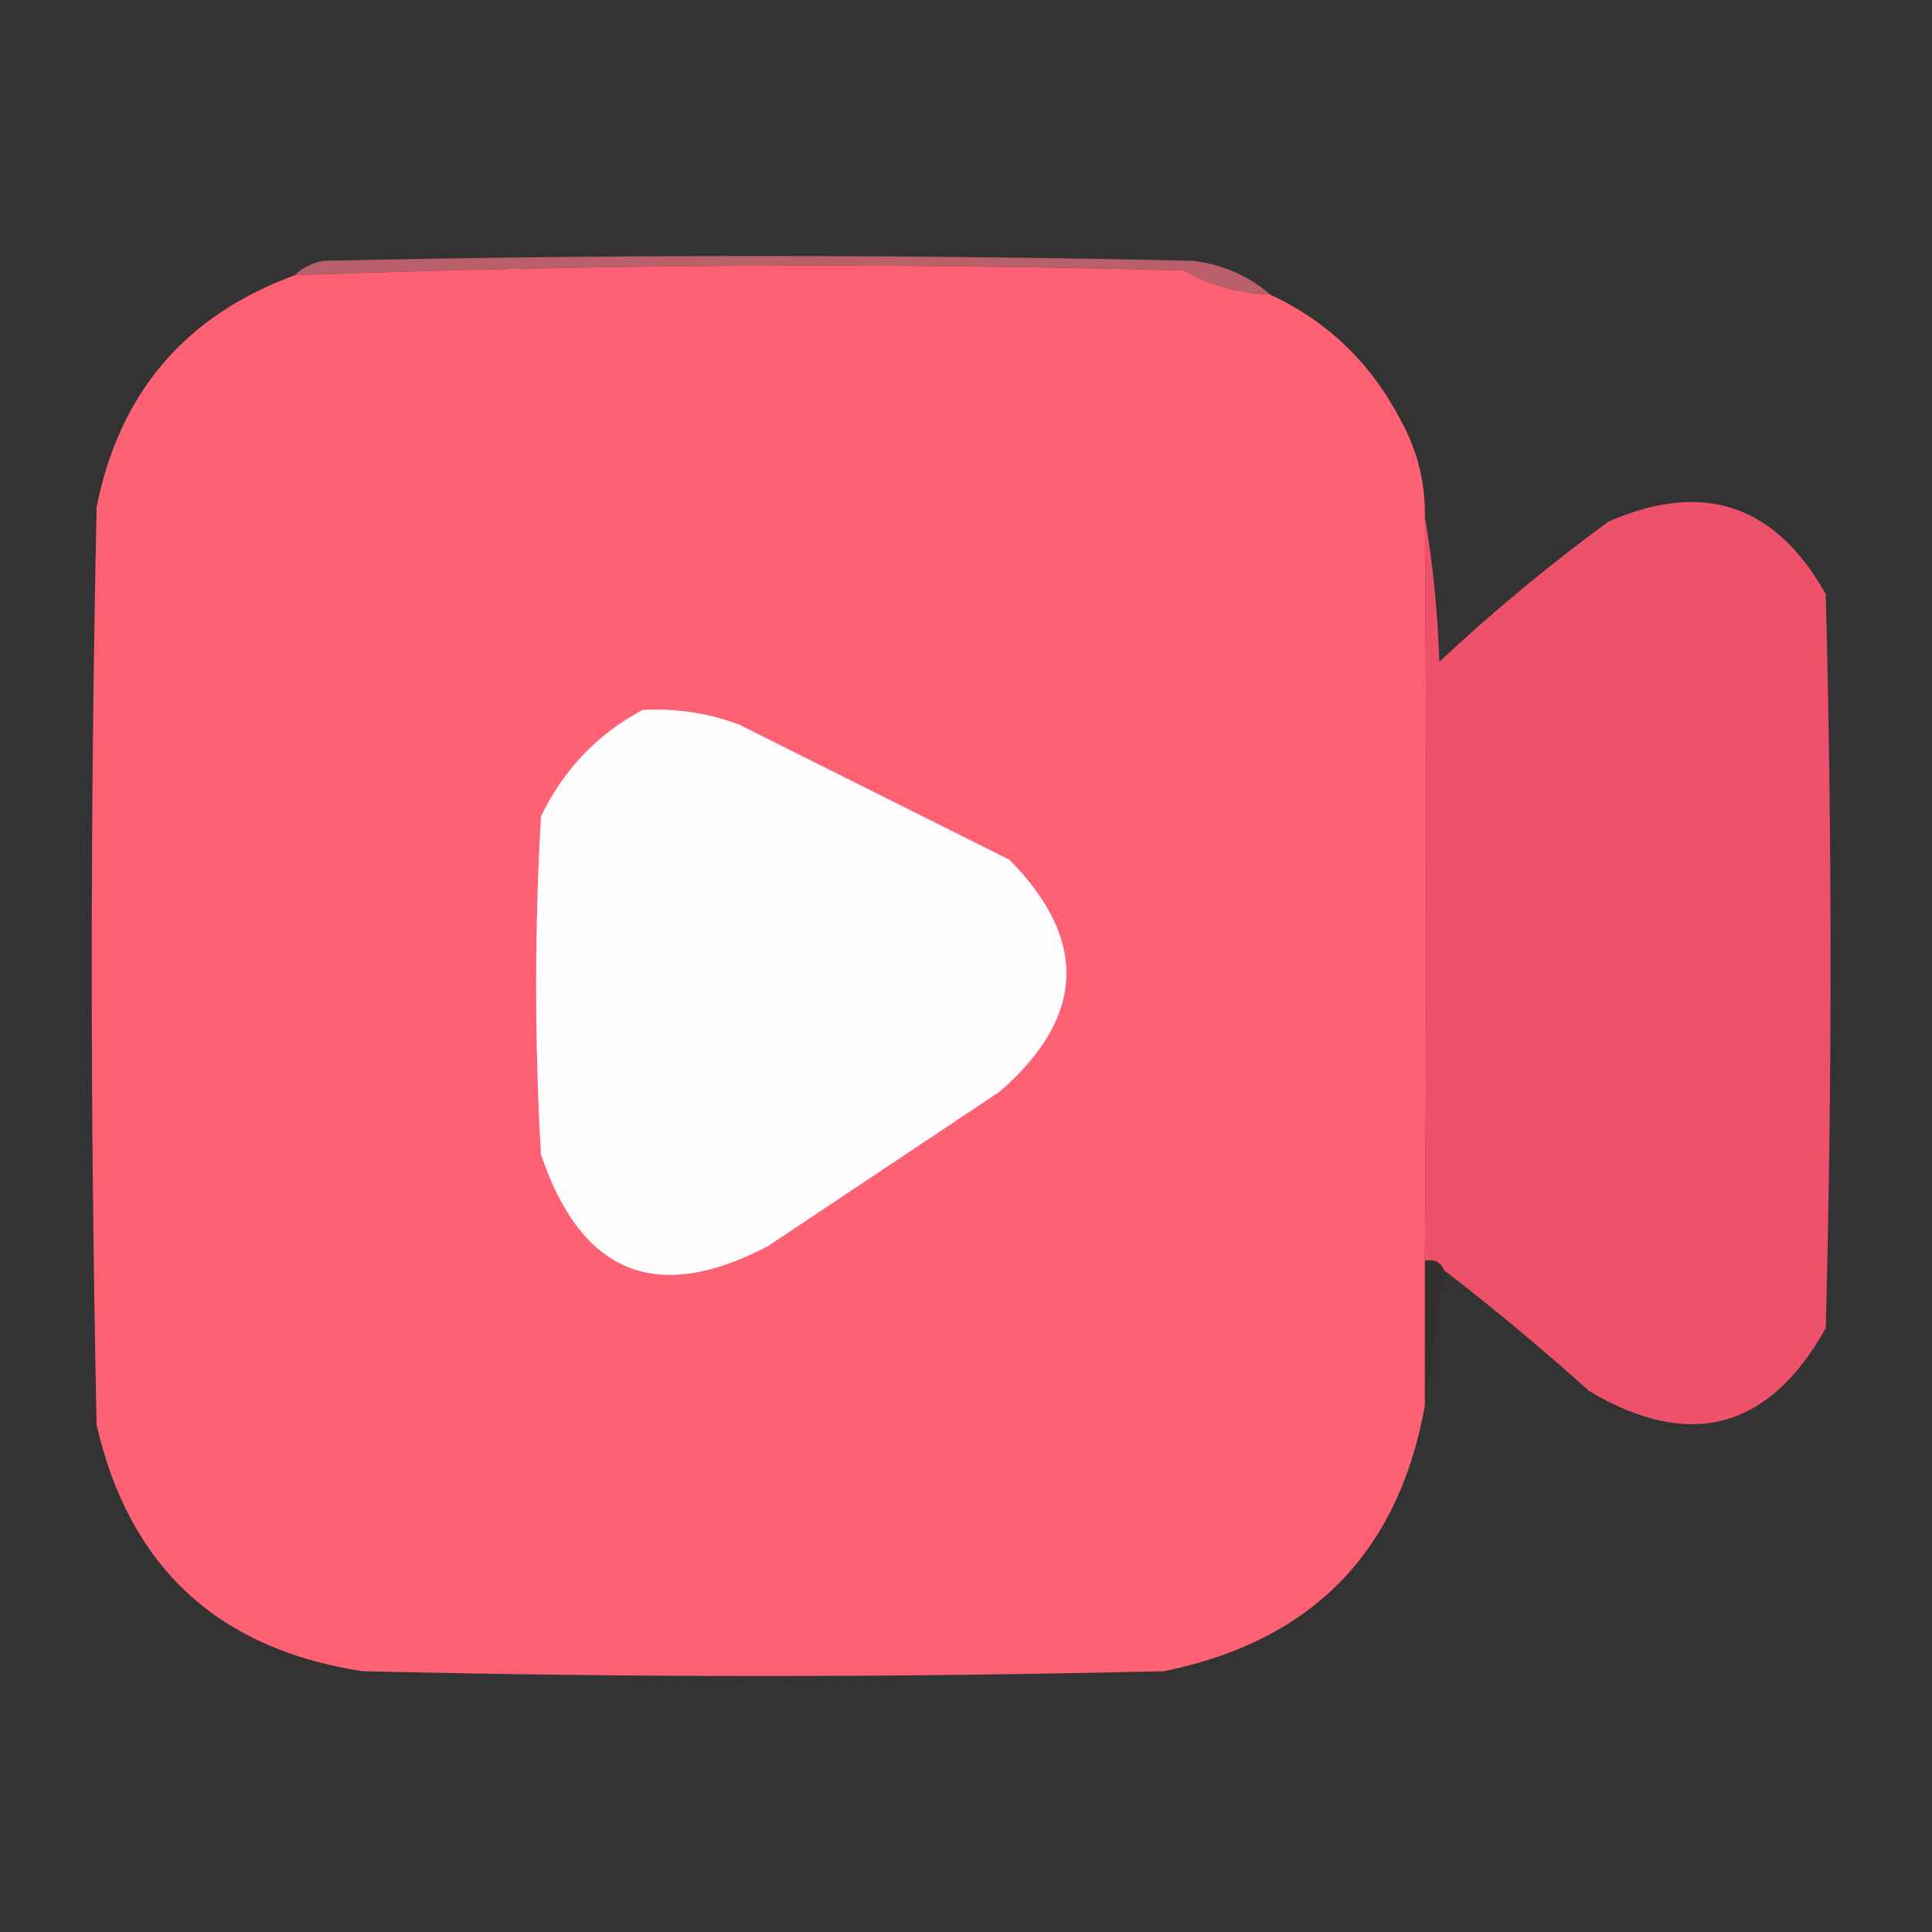<?xml version="1.0" encoding="UTF-8"?>
<!DOCTYPE svg PUBLIC "-//W3C//DTD SVG 1.1//EN" "http://www.w3.org/Graphics/SVG/1.1/DTD/svg11.dtd">
<svg xmlns="http://www.w3.org/2000/svg" version="1.1" width="200px" height="200px" style="shape-rendering:geometricPrecision; text-rendering:geometricPrecision; image-rendering:optimizeQuality; fill-rule:evenodd; clip-rule:evenodd" xmlns:xlink="http://www.w3.org/1999/xlink">
<rect width="100%" height="100%" fill="#333333" stroke="none"/>
<g><path style="opacity:0.706" fill="#f07180" d="M 131.5,30.5 C 128.312,30.382 125.312,29.549 122.5,28C 91.81,27.197 61.144,27.364 30.5,28.5C 31.262,27.732 32.263,27.232 33.5,27C 63.5,26.333 93.5,26.333 123.5,27C 126.599,27.387 129.266,28.554 131.5,30.5 Z"/></g>
<g><path style="opacity:1" fill="#fe6174" d="M 131.5,30.5 C 137.43,33.262 141.93,37.595 145,43.5C 146.727,46.618 147.561,49.951 147.5,53.5C 147.694,79.023 147.694,104.689 147.5,130.5C 147.5,135.5 147.5,140.5 147.5,145.5C 144.771,160.729 135.771,169.896 120.5,173C 92.833,173.667 65.167,173.667 37.5,173C 22.535,170.7 13.369,162.2 10,147.5C 9.333,115.833 9.333,84.167 10,52.5C 12.359,40.643 19.192,32.643 30.5,28.5C 61.144,27.364 91.81,27.197 122.5,28C 125.312,29.549 128.312,30.382 131.5,30.5 Z"/></g>
<g><path style="opacity:1" fill="#ee526b" d="M 149.5,131.5 C 149.158,130.662 148.492,130.328 147.5,130.5C 147.694,104.689 147.694,79.023 147.5,53.5C 148.326,58.316 148.826,63.316 149,68.5C 154.557,63.309 160.39,58.475 166.5,54C 176.285,49.706 183.785,52.206 189,61.5C 189.667,86.833 189.667,112.167 189,137.5C 183.099,148.013 174.932,150.18 164.5,144C 159.602,139.592 154.602,135.426 149.5,131.5 Z"/></g>
<g><path style="opacity:1" fill="#fffcfd" d="M 66.5,73.5 C 69.941,73.301 73.274,73.801 76.5,75C 85.833,79.667 95.167,84.333 104.5,89C 112.677,97.299 112.344,105.299 103.5,113C 95.5,118.333 87.5,123.667 79.5,129C 67.989,135.05 60.156,131.883 56,119.5C 55.333,107.833 55.333,96.167 56,84.5C 58.357,79.645 61.857,75.979 66.5,73.5 Z"/></g>
<g><path style="opacity:0.158" fill="#3e171c" d="M 147.5,130.5 C 148.492,130.328 149.158,130.662 149.5,131.5C 148.833,136.167 148.167,140.833 147.5,145.5C 147.5,140.5 147.5,135.5 147.5,130.5 Z"/></g>
</svg>
